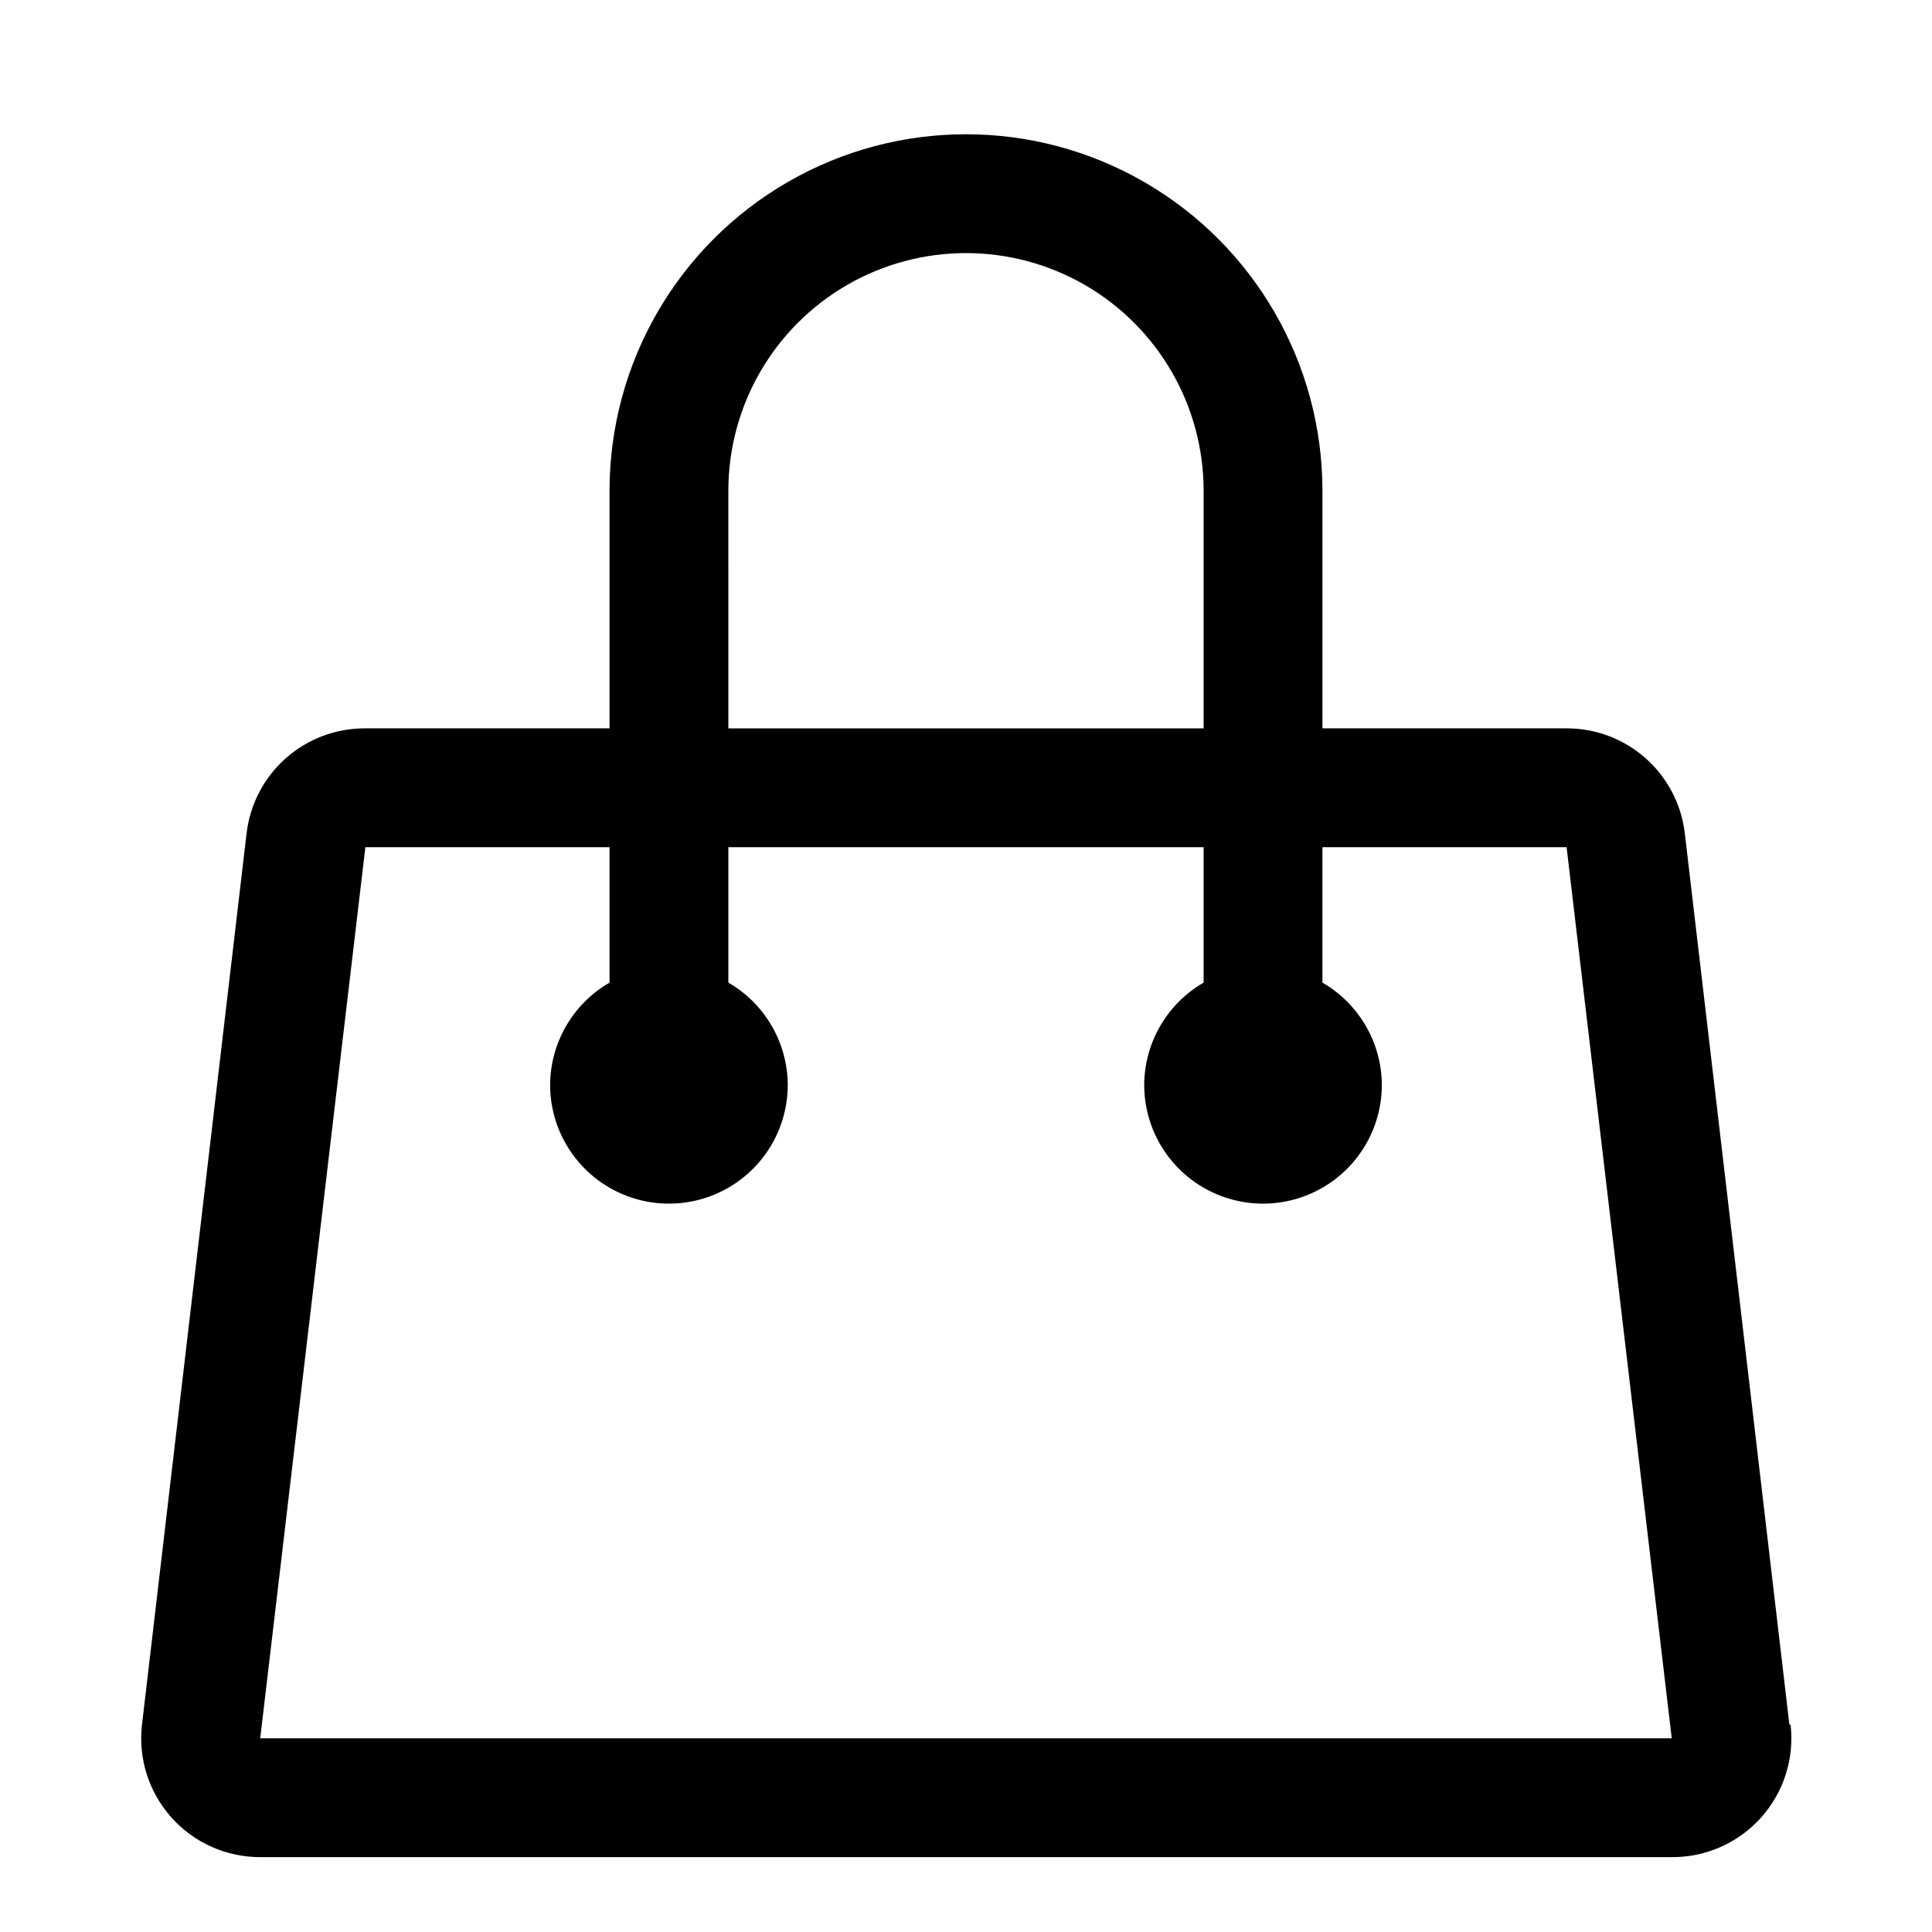 <?xml version="1.0" encoding="UTF-8"?>
<!-- Uploaded to: SVG Repo, www.svgrepo.com, Generator: SVG Repo Mixer Tools -->
<svg fill="#000000" width="800px" height="800px" version="1.1" viewBox="144 144 512 512" xmlns="http://www.w3.org/2000/svg">
 <path d="m618.21 601.05-27.711-236.16c-0.891-7.711-4.598-14.816-10.41-19.961-5.812-5.144-13.316-7.957-21.078-7.906h-64.551v-62.977c0-33.75-18.004-64.934-47.23-81.809-29.227-16.875-65.238-16.875-94.465 0s-47.23 48.059-47.23 81.809v62.977h-64.707c-7.762-0.051-15.27 2.762-21.078 7.906-5.812 5.144-9.52 12.25-10.41 19.961l-27.711 236.16c-1.039 8.957 1.816 17.93 7.836 24.645 6.023 6.715 14.633 10.523 23.652 10.465h373.92c9.016 0.059 17.629-3.75 23.648-10.465 6.023-6.715 8.875-15.688 7.84-24.645zm-281.19-327c0-22.5 12.004-43.289 31.488-54.539s43.488-11.25 62.977 0c19.484 11.25 31.488 32.039 31.488 54.539v62.977h-125.95zm-124.06 330.62 27.867-236.16h64.707v35.895c-9.684 5.59-15.676 15.898-15.746 27.082 0 11.246 6.004 21.645 15.746 27.27 9.742 5.625 21.746 5.625 31.488 0 9.742-5.625 15.742-16.023 15.742-27.27-0.066-11.184-6.059-21.492-15.742-27.082v-35.895h125.95v35.895c-9.688 5.59-15.68 15.898-15.746 27.082 0 11.246 6 21.645 15.746 27.27 9.742 5.625 21.742 5.625 31.484 0 9.746-5.625 15.746-16.023 15.746-27.27-0.066-11.184-6.059-21.492-15.746-27.082v-35.895h64.707l27.867 236.16z"/>
</svg>